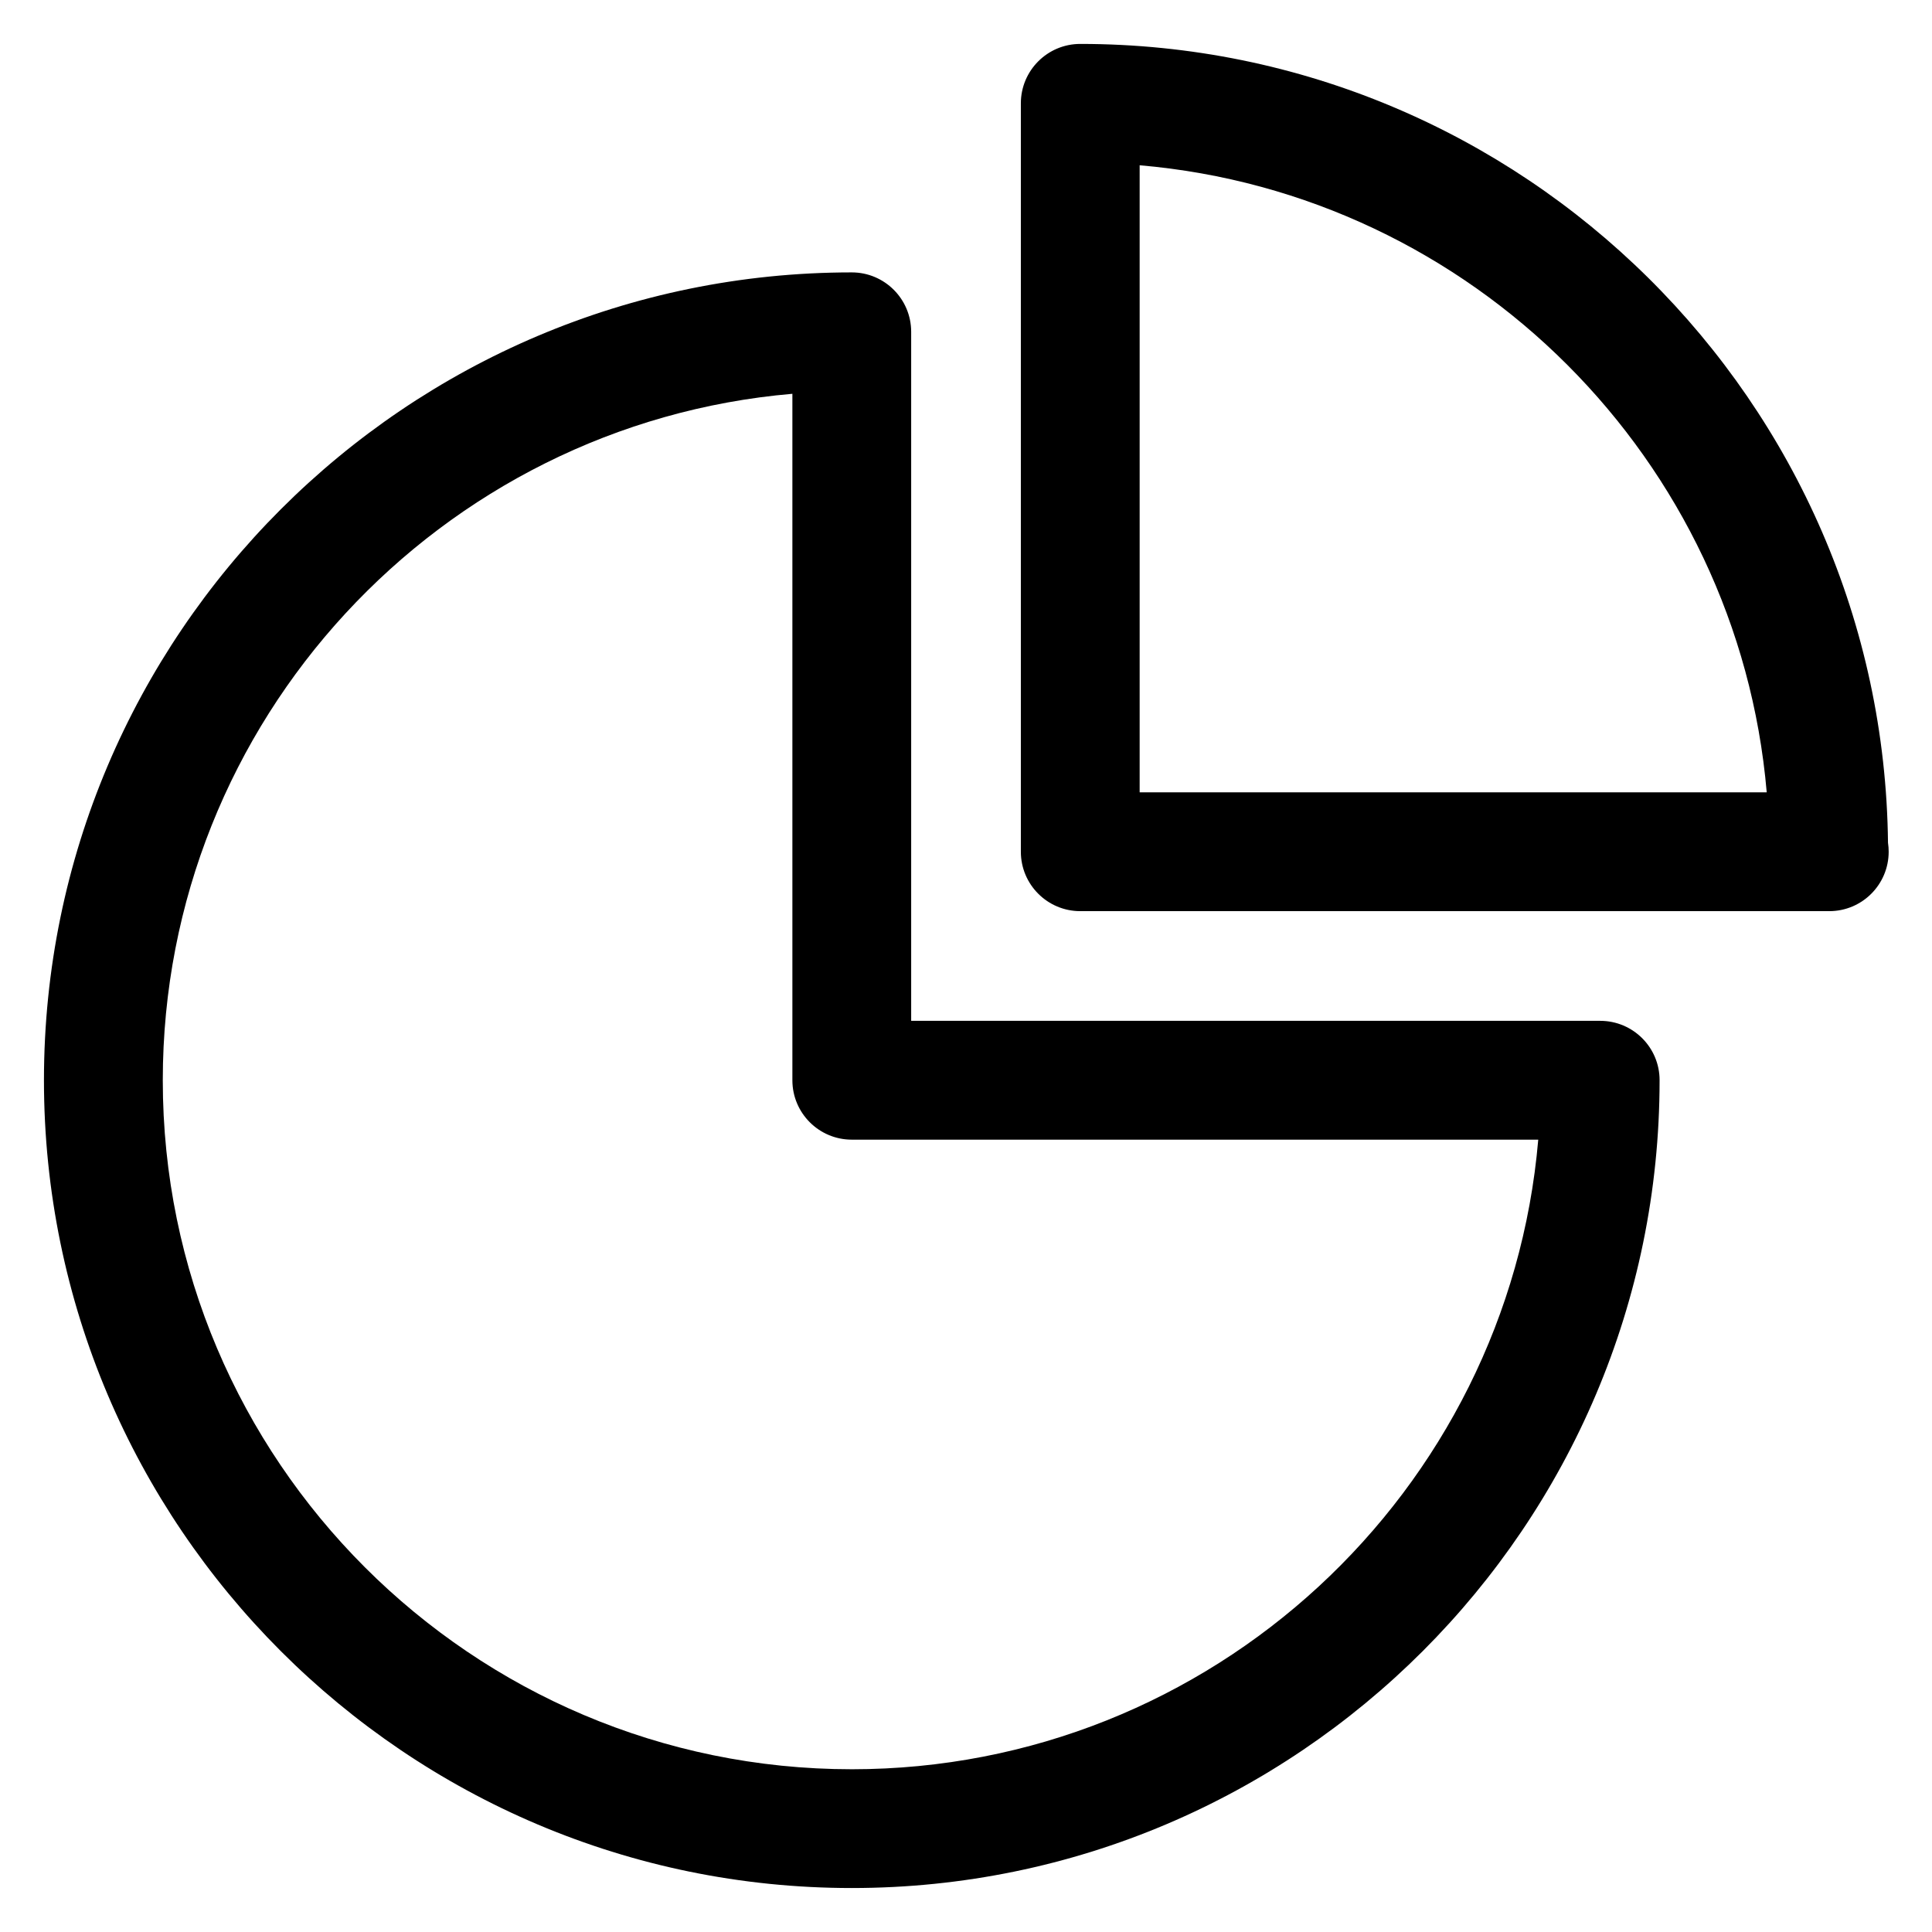 <?xml version="1.0" encoding="UTF-8"?>
<!-- Uploaded to: ICON Repo, www.svgrepo.com, Generator: ICON Repo Mixer Tools -->
<svg fill="#000000" width="800px" height="800px" version="1.1" viewBox="144 144 512 512" xmlns="http://www.w3.org/2000/svg">
 <g>
  <path d="m644.34 367.4c-1.234-116.98-96.793-211.76-214.06-211.76-8.691 0-15.742 7.055-15.742 15.742v198.34c0 8.691 7.055 15.742 15.742 15.742h198.34c0.062 0.008 0.117 0 0.156 0 8.699 0 15.742-7.055 15.742-15.742 0-0.789-0.055-1.559-0.172-2.32zm-198.32-13.422v-166.18c88.152 7.566 158.61 78.027 166.18 166.18z"/>
  <path d="m568.07 414.53h-182.6v-182.6c0-8.691-7.055-15.742-15.742-15.742-118.04 0-214.08 96.039-214.08 214.08s96.039 214.08 214.08 214.08c118.04 0 214.08-96.039 214.08-214.08 0.008-8.691-7.043-15.734-15.734-15.734zm-198.34 198.34c-100.68 0-182.59-81.91-182.59-182.59 0-95.379 73.508-173.91 166.85-181.92v181.92c0 8.691 7.055 15.742 15.742 15.742h181.92c-8.004 93.336-86.535 166.85-181.92 166.85z"/>
 </g>
</svg>